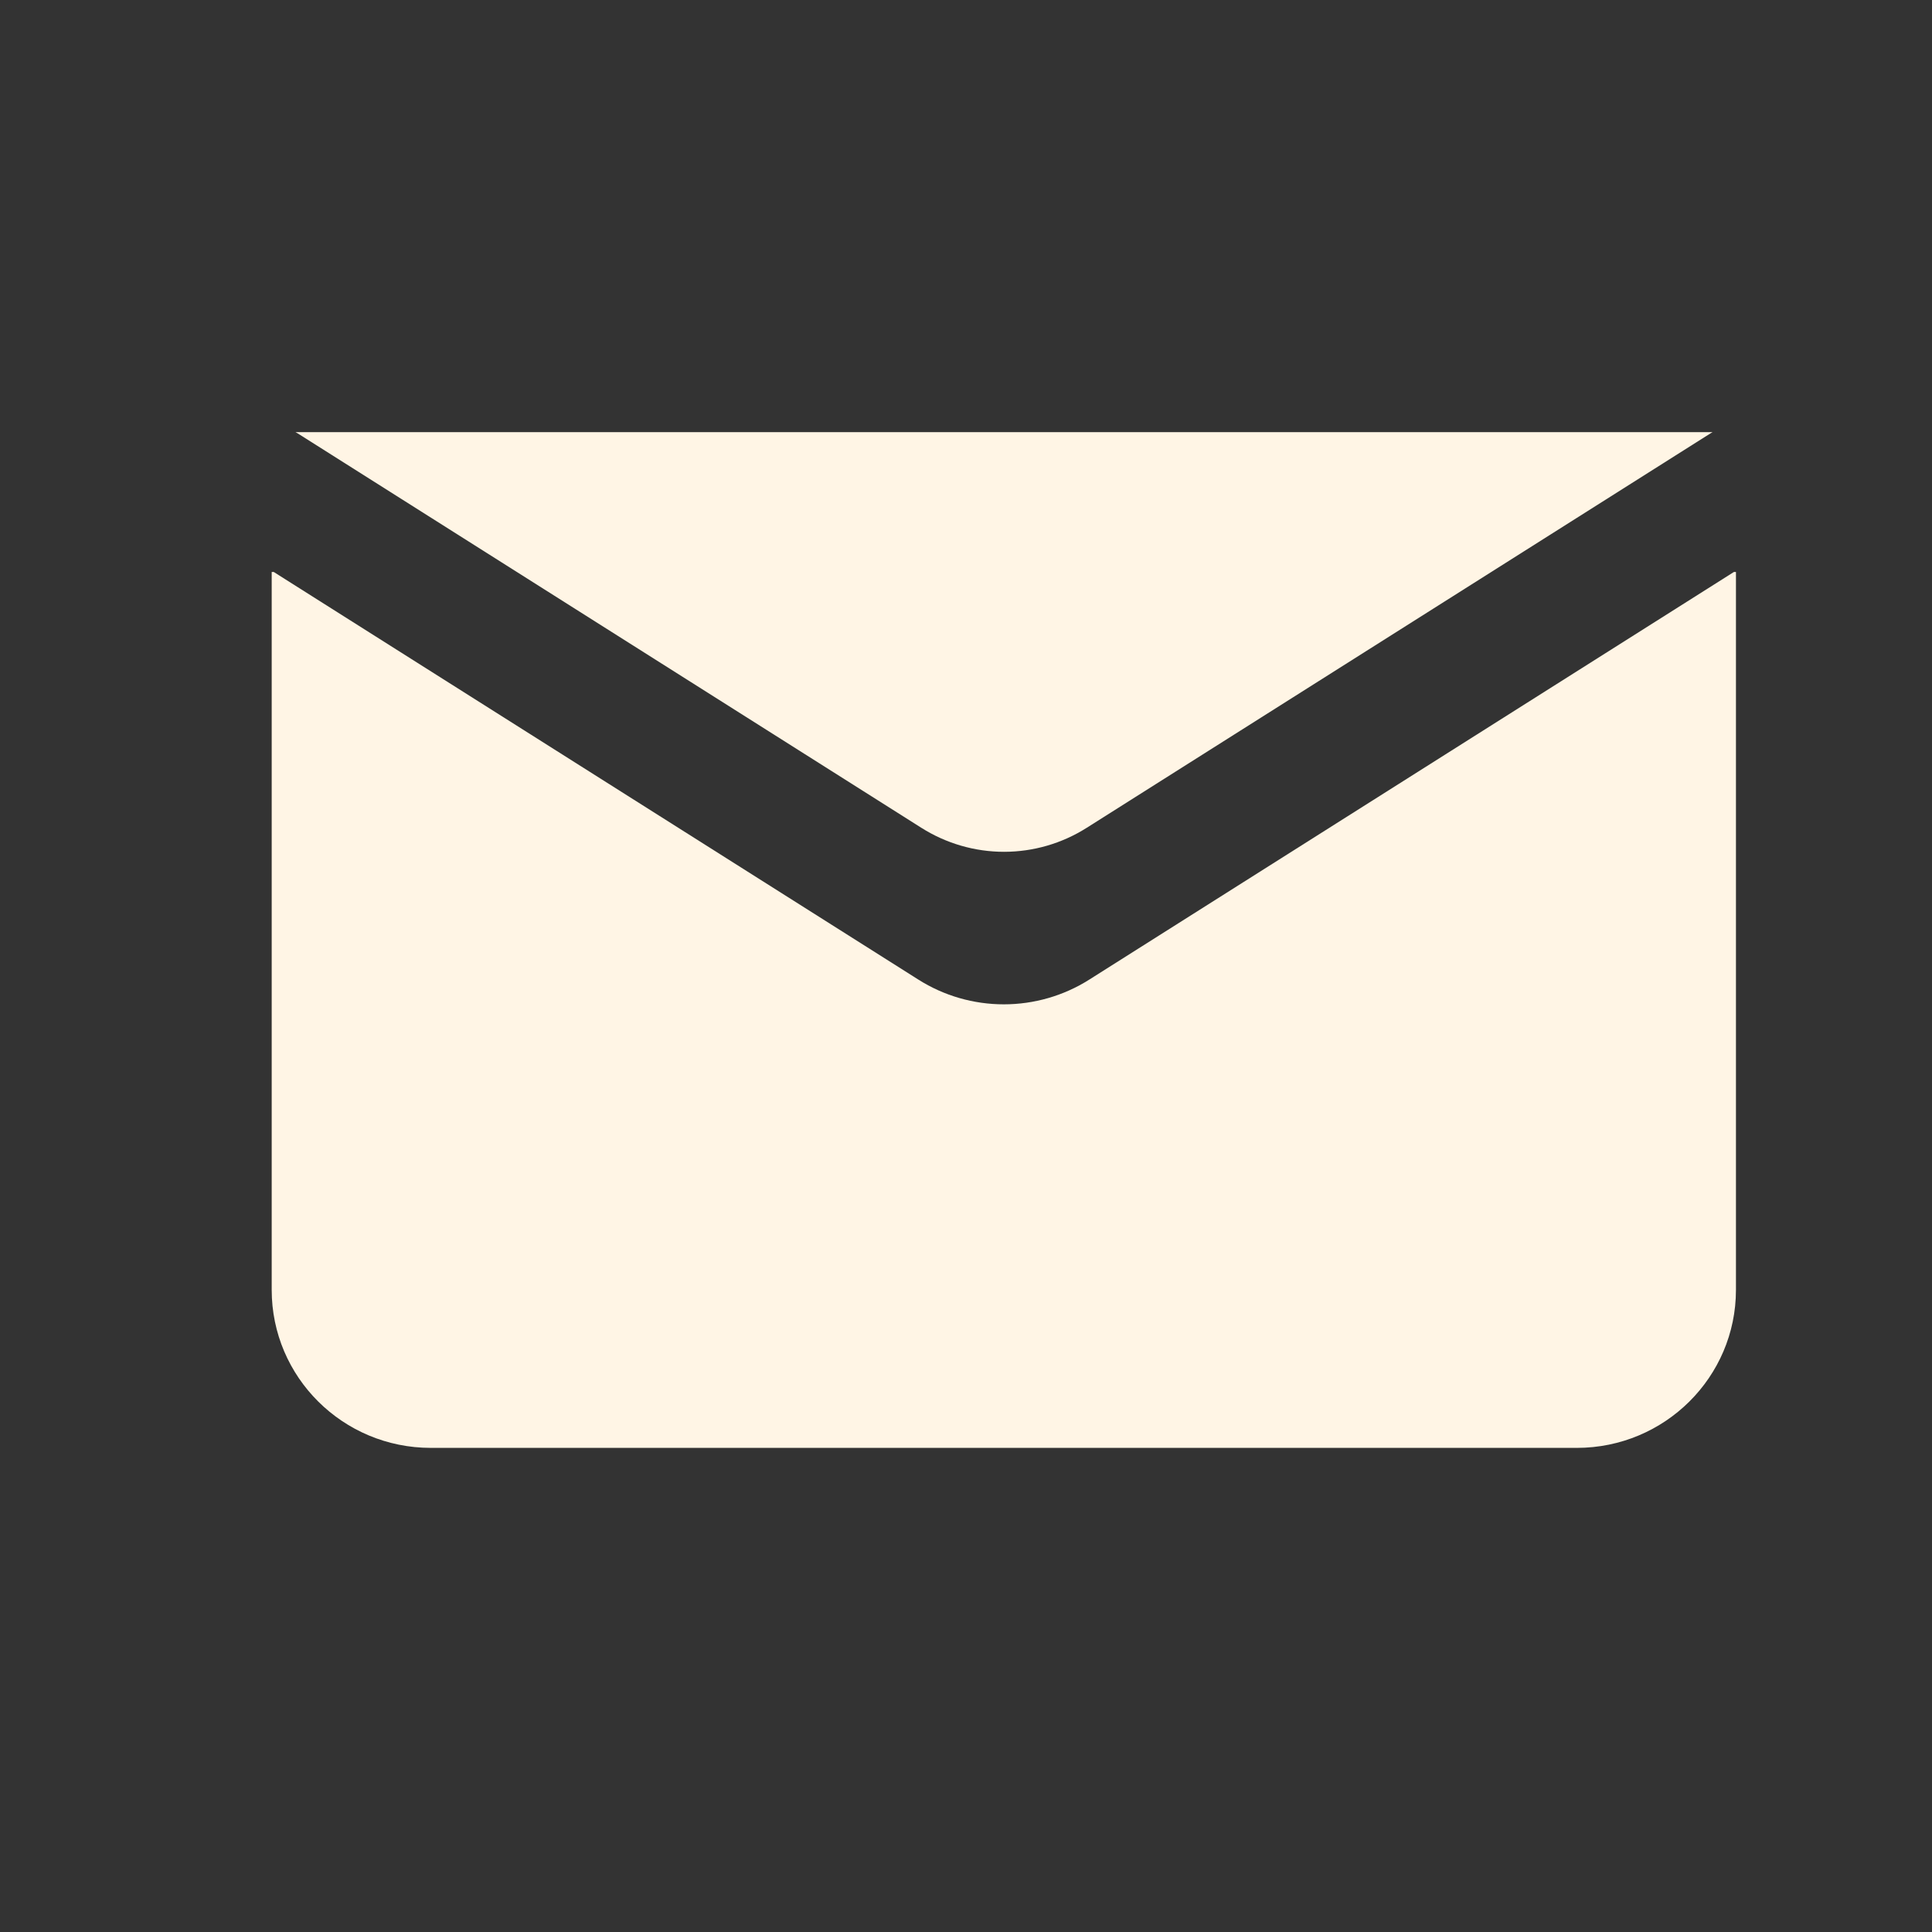 <svg width="19" height="19" viewBox="0 0 19 19" fill="none" xmlns="http://www.w3.org/2000/svg">
<rect x="0" y="0" width="19" height="19" fill="#333333" stroke="none"/>
<path d="M10.712 9.634C10.461 9.793 10.169 9.877 9.872 9.877C9.575 9.877 9.283 9.793 9.032 9.634L2.692 5.625H2.672V12.685C2.672 13.543 3.372 14.239 4.237 14.239H15.507C16.371 14.239 17.072 13.543 17.072 12.685V5.625H17.052L10.712 9.634Z" fill="#FFF5E5"/>
<path d="M2.906 4.25L2.926 4.261L9.061 8.141C9.305 8.295 9.586 8.377 9.874 8.377C10.162 8.377 10.444 8.295 10.687 8.141L16.823 4.261L16.842 4.25H2.906Z" fill="#FFF5E5"/>
</svg>
